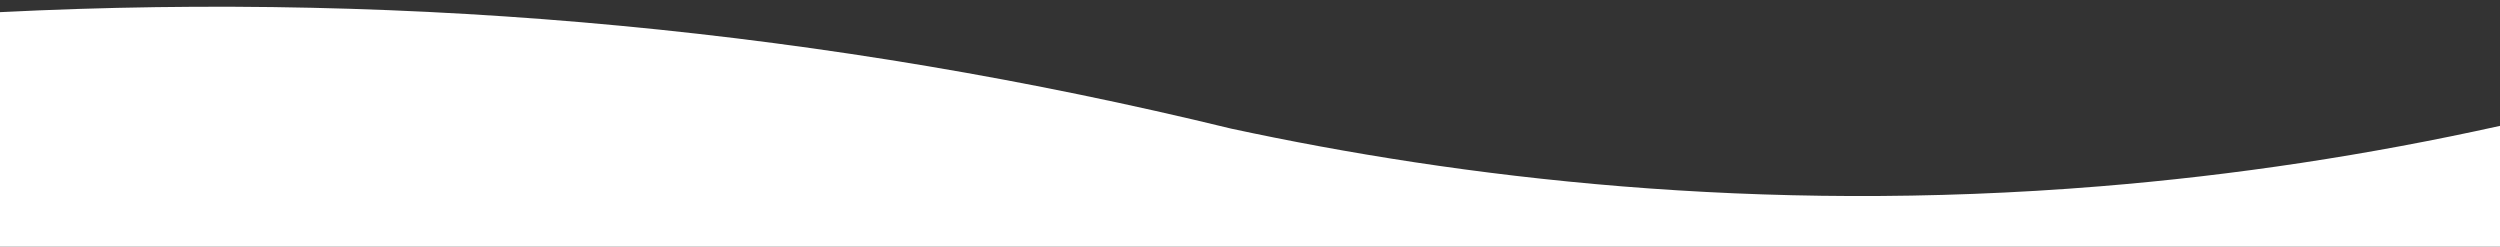 <?xml version="1.0" encoding="utf-8"?>
<!-- Generator: Adobe Illustrator 24.2.0, SVG Export Plug-In . SVG Version: 6.00 Build 0)  -->
<svg version="1.1" id="Layer_1" xmlns="http://www.w3.org/2000/svg" xmlns:xlink="http://www.w3.org/1999/xlink" x="0px" y="0px"
	 viewBox="0 0 1440 142.1" style="enable-background:new 0 0 1440 142.1;" xml:space="preserve">
<rect x="0" y="0" width="1440" height="142.1" fill="#333333" stroke="none"/>
<style type="text/css">
	.st0{fill:#FFFFFF;}
</style>
<g id="Layer_2_1_">
	<g id="Layer_1-2">
		<path class="st0" d="M0,7C240-5,477.2,17.6,709.2,74.1c131,28.2,302.3,49.4,500.6,33.2c77.4-6.3,154.4-18,230.2-34.8V157L0,151V7z
			"/>
	</g>
</g>
</svg>
